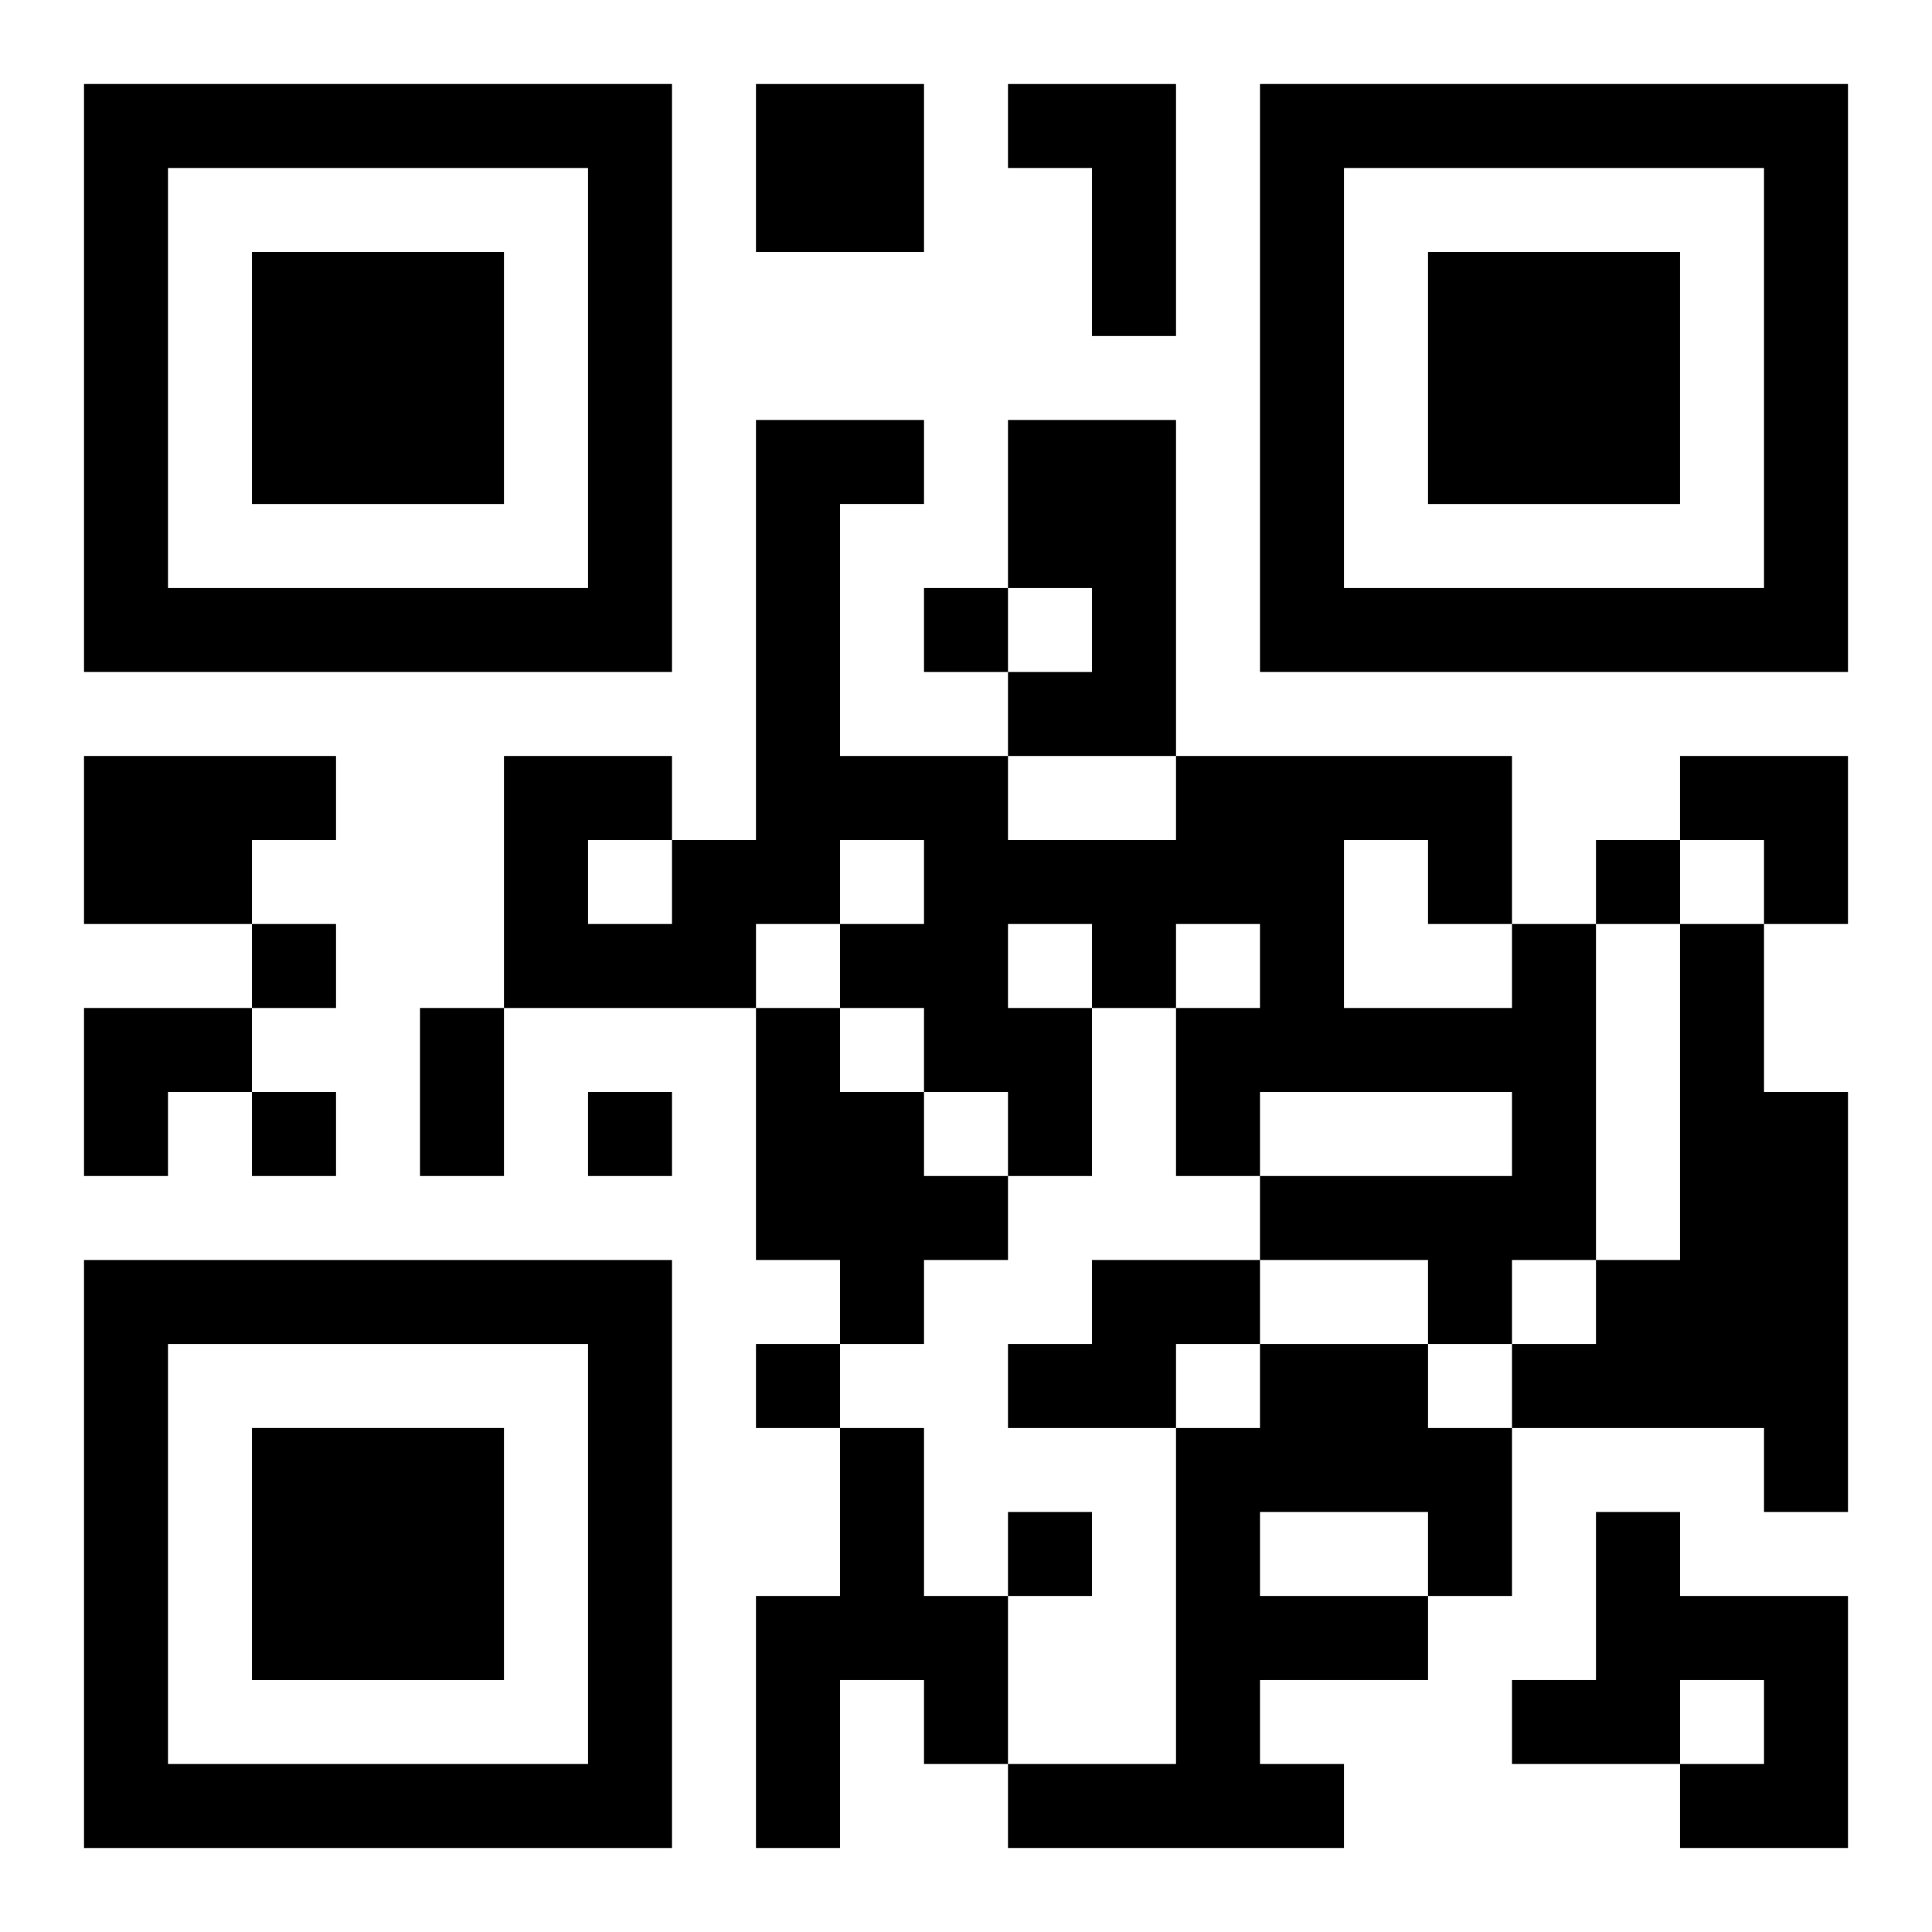 <?xml version="1.0" encoding="UTF-8"?>
<svg width="250" height="250" baseProfile="full" version="1.1" viewBox="-1 -1 23 23" xmlns="http://www.w3.org/2000/svg" xmlns:xlink="http://www.w3.org/1999/xlink"><symbol id="a"><path d="m0 7v7h7v-7h-7zm1 1h5v5h-5v-5zm1 1v3h3v-3h-3z"/></symbol><use y="-7" xlink:href="#a"/><use y="7" xlink:href="#a"/><use x="14" y="-7" xlink:href="#a"/><path d="m8 0h2v2h-2v-2m3 0h2v3h-1v-2h-1v-1m0 4h2v4h-2v-1h1v-1h-1v-2m-11 4h3v1h-1v1h-2v-2m17 2h1v4h-1v1h-1v-1h-2v-1h3v-1h-3v1h-1v-2h1v-1h-1v1h-1v2h-1v-1h-1v-1h-1v-1h1v-1h-1v1h-1v1h-3v-3h2v1h1v-5h2v1h-1v3h2v1h2v-1h4v2m-2-1v2h2v-1h-1v-1h-1m-4 1v1h1v-1h-1m-5-1v1h1v-1h-1m13 1h1v2h1v5h-1v-1h-3v-1h1v-1h1v-4m-11 1h1v1h1v1h1v1h-1v1h-1v-1h-1v-3m4 3h2v1h-1v1h-2v-1h1v-1m2 1h2v1h1v2h-1v1h-2v1h1v1h-4v-1h2v-4h1v-1m0 2v1h2v-1h-2m-5-1h1v2h1v2h-1v-1h-1v2h-1v-3h1v-2m9 1h1v1h2v3h-2v-1h1v-1h-1v1h-2v-1h1v-2m-8-11v1h1v-1h-1m8 3v1h1v-1h-1m-16 1v1h1v-1h-1m0 2v1h1v-1h-1m4 0v1h1v-1h-1m2 3v1h1v-1h-1m3 2v1h1v-1h-1m-7-6h1v2h-1v-2m15-3h2v2h-1v-1h-1zm-19 3h2v1h-1v1h-1z"/></svg>
